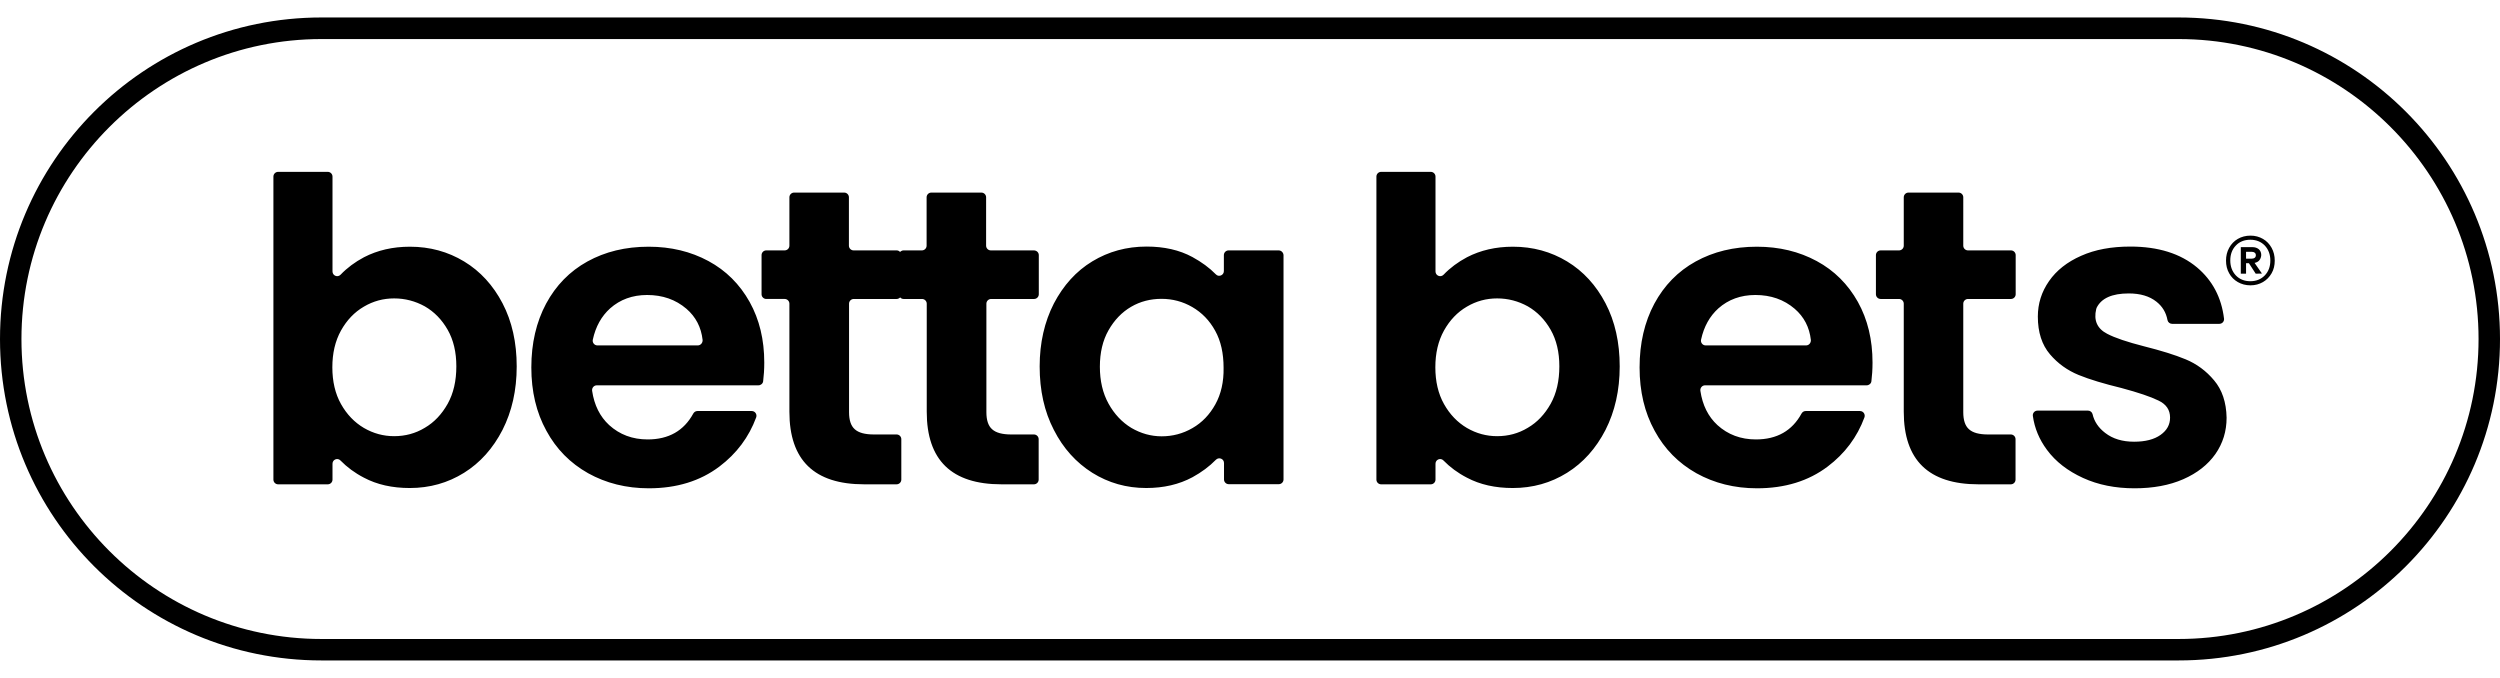 <?xml version="1.0" encoding="utf-8"?>
<!-- Generator: Adobe Illustrator 27.4.0, SVG Export Plug-In . SVG Version: 6.00 Build 0)  -->
<svg version="1.1" xmlns="http://www.w3.org/2000/svg" xmlns:xlink="http://www.w3.org/1999/xlink" x="0px" y="0px"
	 viewBox="0 0 1760.2 477.3" style="enable-background:new 0 0 1760.2 477.3;" xml:space="preserve">
<style type="text/css">
	.st0{fill:url(#SVGID_1_);}
	.st1{fill:#FFE600;}
</style>
<g id="Layer_1">
	<rect x="3796.7" y="-72" width="1760" height="720.2"/>
	<path d="M5196.7,468.1h-1040c-99.4,0-180-80.6-180-180v0c0-99.4,80.6-180,180-180h1040c99.4,0,180,80.6,180,180v0
		C5376.7,387.6,5296.1,468.1,5196.7,468.1z"/>
	<linearGradient id="SVGID_1_" gradientUnits="userSpaceOnUse" x1="1906.568" y1="288.142" x2="3666.568" y2="288.142">
		<stop  offset="0" style="stop-color:#FFE600"/>
		<stop  offset="0.395" style="stop-color:#FFE300"/>
		<stop  offset="0.711" style="stop-color:#FFD900"/>
		<stop  offset="1" style="stop-color:#FFC800"/>
	</linearGradient>
	<rect x="1906.6" y="-72" class="st0" width="1760" height="720.2"/>
	<g>
		<path d="M4348.7-202.4c-5.6-4.2-8.7-10.2-9.1-18h22.4c0.2,2.6,1,4.6,2.4,5.8c1.4,1.2,3.1,1.8,5.3,1.8c1.9,0,3.5-0.5,4.8-1.4
			c1.2-1,1.9-2.3,1.9-4c0-2.2-1-3.9-3.1-5.1c-2.1-1.2-5.4-2.6-10.1-4.1c-4.9-1.6-8.9-3.2-12-4.8c-3-1.5-5.7-3.8-7.9-6.8
			c-2.2-3-3.4-6.8-3.4-11.6c0-4.9,1.2-9,3.6-12.5c2.4-3.5,5.8-6.1,10.1-7.9c4.3-1.8,9.1-2.7,14.6-2.7c8.8,0,15.8,2.1,21.1,6.2
			c5.3,4.1,8.1,9.9,8.4,17.3h-22.8c-0.1-2.3-0.8-4-2.1-5.1c-1.3-1.1-3-1.7-5.1-1.7c-1.6,0-2.9,0.5-3.9,1.4c-1,0.9-1.5,2.3-1.5,4
			c0,1.4,0.6,2.7,1.7,3.7c1.1,1,2.5,1.9,4.1,2.7c1.6,0.8,4.1,1.7,7.3,2.8c4.8,1.6,8.7,3.3,11.8,4.9s5.8,3.9,8,6.8s3.4,6.6,3.4,11
			c0,4.5-1.1,8.5-3.4,12.1c-2.3,3.6-5.5,6.4-9.8,8.5c-4.3,2.1-9.3,3.1-15.1,3.1C4361.5-196.1,4354.3-198.2,4348.7-202.4z"/>
		<path d="M4429.3-255.6v12.3h24.1v16h-24.1v13.6h27.3v16.8h-48.3v-75.6h48.3v16.8H4429.3z"/>
		<path d="M4469.1-254.7c3.1-5.8,7.5-10.4,13.2-13.6c5.7-3.2,12.3-4.9,19.7-4.9c9.4,0,17.4,2.5,23.8,7.6s10.6,11.9,12.4,20.5h-22.6
			c-1.4-2.9-3.2-5-5.6-6.5c-2.4-1.5-5.2-2.3-8.3-2.3c-4.9,0-8.7,1.7-11.6,5.2c-2.9,3.5-4.3,8.1-4.3,13.9c0,5.9,1.4,10.5,4.3,14
			c2.9,3.5,6.8,5.2,11.6,5.2c3.1,0,5.9-0.8,8.3-2.2c2.4-1.5,4.3-3.7,5.6-6.5h22.6c-1.9,8.6-6,15.5-12.4,20.5
			c-6.4,5-14.4,7.6-23.8,7.6c-7.4,0-14-1.6-19.7-4.9c-5.7-3.2-10.1-7.8-13.2-13.6c-3.1-5.8-4.7-12.5-4.7-20
			C4464.4-242.2,4466-248.8,4469.1-254.7z"/>
		<path d="M4564.9-201.1c-5.9-3.3-10.6-7.9-14.1-13.8c-3.5-5.9-5.2-12.6-5.2-20c0-7.4,1.7-14.1,5.2-20c3.5-5.9,8.2-10.5,14.1-13.8
			c5.9-3.3,12.4-4.9,19.5-4.9c7.1,0,13.7,1.6,19.6,4.9c5.9,3.3,10.6,7.9,14,13.8s5.1,12.6,5.1,20c0,7.4-1.7,14.1-5.1,20
			c-3.4,5.9-8.1,10.5-14,13.8c-5.9,3.3-12.4,5-19.5,5C4577.4-196.1,4570.9-197.7,4564.9-201.1z M4597.1-220.8
			c3.1-3.5,4.7-8.2,4.7-14c0-6-1.6-10.7-4.7-14.2c-3.1-3.5-7.3-5.2-12.7-5.2c-5.4,0-9.7,1.7-12.8,5.2c-3.1,3.5-4.6,8.2-4.6,14.2
			c0,5.9,1.5,10.6,4.6,14.1c3.1,3.5,7.3,5.2,12.8,5.2C4589.8-215.6,4594-217.3,4597.1-220.8z"/>
		<path d="M4702.6-196.8h-21l-28-42.2v42.2h-21v-75.6h21l28,42.8v-42.8h21V-196.8z"/>
		<path d="M4765.3-267.6c6,3.2,10.6,7.6,13.8,13.3c3.2,5.7,4.8,12.3,4.8,19.6c0,7.3-1.6,13.8-4.9,19.5c-3.3,5.7-7.9,10.2-13.8,13.5
			c-6,3.3-12.9,4.9-20.7,4.9h-29.9v-75.6h29.9C4752.4-272.4,4759.3-270.8,4765.3-267.6z M4757.3-220.4c3.5-3.4,5.3-8.1,5.3-14.3
			c0-6.2-1.8-11-5.3-14.4c-3.5-3.4-8.3-5.1-14.5-5.1h-7.3v38.8h7.3C4749-215.4,4753.8-217.1,4757.3-220.4z"/>
		<path d="M4841.1-209.2h-26.8l-4.1,12.3h-22.1l27.5-75.6h24.2l27.4,75.6h-22.2L4841.1-209.2z M4835.9-225.2l-8.1-24.4l-8,24.4
			H4835.9z"/>
		<path d="M4912.5-196.8l-15-27.9h-2.3v27.9h-21v-75.6h33.1c6.1,0,11.2,1.1,15.4,3.2c4.2,2.1,7.4,5,9.5,8.7
			c2.1,3.7,3.2,7.8,3.2,12.4c0,5.1-1.4,9.7-4.2,13.6c-2.8,3.9-6.9,6.7-12.4,8.3l17,29.5H4912.5z M4895.2-239.1h10.4
			c2.9,0,5-0.7,6.4-2c1.4-1.4,2.1-3.3,2.1-5.9c0-2.4-0.7-4.3-2.2-5.7c-1.5-1.4-3.6-2.1-6.4-2.1h-10.4V-239.1z"/>
		<path d="M5013.8-272.4l-26.6,51.6v24h-21.1v-24l-26.6-51.6h24l13.3,29.2l13.3-29.2H5013.8z"/>
	</g>
	<g>
		<path d="M2596.8-234.7c-2.1,3.8-5.3,6.8-9.5,9c-4.3,2.3-9.4,3.4-15.6,3.4h-10.4v25.5h-21v-75.6h31.4c6.1,0,11.2,1.1,15.5,3.2
			c4.2,2.1,7.4,5.1,9.6,8.9s3.2,8.1,3.2,13.1C2599.9-242.6,2598.9-238.5,2596.8-234.7z M2578.5-247.2c0-5.5-3-8.3-8.9-8.3h-8.4v16.4
			h8.4C2575.5-239.1,2578.5-241.8,2578.5-247.2z"/>
		<path d="M2646.7-196.8l-15-27.9h-2.3v27.9h-21v-75.6h33.1c6.1,0,11.2,1.1,15.4,3.2c4.2,2.1,7.4,5,9.5,8.7
			c2.1,3.7,3.2,7.8,3.2,12.4c0,5.1-1.4,9.7-4.2,13.6c-2.8,3.9-6.9,6.7-12.4,8.3l17,29.5H2646.7z M2629.4-239.1h10.4
			c2.9,0,5-0.7,6.4-2c1.4-1.4,2.1-3.3,2.1-5.9c0-2.4-0.7-4.3-2.2-5.7c-1.5-1.4-3.6-2.1-6.4-2.1h-10.4V-239.1z"/>
		<path d="M2700.2-272.4v75.6h-21v-75.6H2700.2z"/>
		<path d="M2800.4-272.4v75.6h-21v-41.7l-14.3,41.7h-17.6l-14.4-42v42h-21v-75.6h25.4l19,49.1l18.5-49.1H2800.4z"/>
		<path d="M2860.3-209.2h-26.8l-4.1,12.3h-22.1l27.5-75.6h24.2l27.4,75.6h-22.2L2860.3-209.2z M2855-225.2l-8.1-24.4l-8,24.4H2855z"
			/>
		<path d="M2931.6-196.8l-15-27.9h-2.3v27.9h-21v-75.6h33.1c6.1,0,11.2,1.1,15.4,3.2c4.2,2.1,7.4,5,9.5,8.7
			c2.1,3.7,3.2,7.8,3.2,12.4c0,5.1-1.4,9.7-4.2,13.6c-2.8,3.9-6.9,6.7-12.4,8.3l17,29.5H2931.6z M2914.4-239.1h10.4
			c2.9,0,5-0.7,6.4-2c1.4-1.4,2.1-3.3,2.1-5.9c0-2.4-0.7-4.3-2.2-5.7c-1.5-1.4-3.6-2.1-6.4-2.1h-10.4V-239.1z"/>
		<path d="M3032.9-272.4l-26.6,51.6v24h-21.1v-24l-26.6-51.6h24l13.3,29.2l13.3-29.2H3032.9z"/>
	</g>
	<path d="M1533.9,12.3H226.3C101.3,12.3,0,113.7,0,238.7v0C0,363.7,101.3,465,226.3,465h1307.6c125,0,226.3-101.3,226.3-226.3v0
		C1760.2,113.7,1658.9,12.3,1533.9,12.3z M1533.9,449.9H226.3c-116.5,0-211.2-94.8-211.2-211.2c0-116.5,94.8-211.2,211.2-211.2
		h1307.6c116.5,0,211.2,94.8,211.2,211.2S1650.4,449.9,1533.9,449.9z M326.8,184.1c-11.4-6.9-24.1-10.4-38.2-10.4
		c-12.1,0-22.8,2.5-32.3,7.4c-6.4,3.4-11.9,7.5-16.5,12.3c-2.1,2.2-5.7,0.7-5.7-2.3v-66.8c0-1.8-1.5-3.3-3.3-3.3h-35
		c-1.8,0-3.3,1.5-3.3,3.3v213.4c0,1.8,1.5,3.3,3.3,3.3h35c1.8,0,3.3-1.5,3.3-3.3v-11.2c0-3,3.6-4.4,5.6-2.3
		c4.6,4.7,10.1,8.8,16.5,12.1c9.2,4.9,20,7.3,32.3,7.3c14.1,0,26.8-3.6,38.2-10.7c11.4-7.1,20.4-17.2,27.1-30.2
		c6.6-13,10-27.9,10-44.7c0-16.8-3.3-31.7-10-44.5C347.2,200.9,338.2,191,326.8,184.1z M315.2,284.3c-4.1,7.3-9.4,13-16.1,16.9
		c-6.6,4-13.8,5.9-21.6,5.9c-7.5,0-14.6-1.9-21.3-5.8c-6.6-3.9-12-9.5-16.1-16.8c-4.1-7.3-6.1-16-6.1-25.9c0-9.9,2-18.5,6.1-25.9
		c4.1-7.3,9.4-12.9,16.1-16.8c6.6-3.9,13.7-5.8,21.3-5.8c7.7,0,14.9,1.9,21.6,5.6c6.6,3.8,12,9.3,16.1,16.5
		c4.1,7.2,6.1,15.8,6.1,25.7C321.3,268.2,319.3,276.9,315.2,284.3z M498.8,183.8c-12.4-6.7-26.4-10.1-42.1-10.1
		c-16.3,0-30.6,3.5-43.1,10.4c-12.5,6.9-22.2,16.9-29.1,29.7c-6.9,12.9-10.4,27.9-10.4,44.9c0,16.9,3.5,31.7,10.6,44.6
		c7,12.9,16.8,22.8,29.4,29.9c12.6,7,26.8,10.6,42.7,10.6c19.6,0,36.2-5.1,49.7-15.3c12.2-9.2,20.8-20.8,25.9-34.6
		c0.8-2.2-0.8-4.5-3.1-4.5h-38.3c-1.2,0-2.3,0.7-2.9,1.8c-6.6,12.1-17.3,18.2-32.1,18.2c-10.7,0-19.7-3.4-27.1-10.1
		c-6.5-6-10.5-14-12-24.1c-0.3-2,1.2-3.9,3.3-3.9l113.8,0c1.6,0,3.1-1.2,3.3-2.8c0.5-4,0.8-8.4,0.8-13.2c0-16.1-3.4-30.3-10.3-42.7
		C520.8,200.1,511.2,190.5,498.8,183.8z M491.3,243.2l-70.7,0c-2.1,0-3.7-2-3.2-4.1c2-9.2,6.1-16.5,12.2-22c7-6.2,15.7-9.4,26-9.4
		c10.9,0,20.1,3.2,27.7,9.7c6.6,5.7,10.4,13,11.4,22C494.8,241.5,493.2,243.2,491.3,243.2z M731.4,179.6v27.6c0,1.8-1.5,3.3-3.3,3.3
		h-30.3c-1.8,0-3.3,1.5-3.3,3.3v76.4c0,5.6,1.3,9.6,4,12c2.7,2.5,7.2,3.7,13.5,3.7h16c1.8,0,3.3,1.5,3.3,3.3v28.5
		c0,1.8-1.5,3.3-3.3,3.3h-22.9c-35.1,0-52.6-17-52.6-51.1v-76.1c0-1.8-1.5-3.3-3.3-3.3h-13c-1,0-1.8-0.4-2.4-1.1
		c-0.6,0.6-1.5,1.1-2.4,1.1h-30.3c-1.8,0-3.3,1.5-3.3,3.3v76.4c0,5.6,1.3,9.6,4,12c2.7,2.5,7.2,3.7,13.5,3.7h16
		c1.8,0,3.3,1.5,3.3,3.3v28.5c0,1.8-1.5,3.3-3.3,3.3h-22.9c-35.1,0-52.6-17-52.6-51.1v-76.1c0-1.8-1.5-3.3-3.3-3.3h-13
		c-1.8,0-3.3-1.5-3.3-3.3v-27.6c0-1.8,1.5-3.3,3.3-3.3h13c1.8,0,3.3-1.5,3.3-3.3v-34.1c0-1.8,1.5-3.3,3.3-3.3h35.3
		c1.8,0,3.3,1.5,3.3,3.3V173c0,1.8,1.5,3.3,3.3,3.3h30.3c1,0,1.8,0.4,2.4,1.1c0.6-0.6,1.5-1.1,2.4-1.1h13c1.8,0,3.3-1.5,3.3-3.3
		v-34.1c0-1.8,1.5-3.3,3.3-3.3h35.3c1.8,0,3.3,1.5,3.3,3.3V173c0,1.8,1.5,3.3,3.3,3.3h30.3C729.9,176.3,731.4,177.8,731.4,179.6z
		 M900.3,176.3H865c-1.8,0-3.3,1.5-3.3,3.3v11.3c0,2.9-3.6,4.4-5.6,2.3c-4.6-4.7-10.1-8.7-16.5-12.2c-9.2-5-20-7.4-32.3-7.4
		c-14.1,0-26.8,3.5-38.2,10.4c-11.4,6.9-20.4,16.9-27.1,29.7c-6.6,12.9-10,27.7-10,44.3c0,16.9,3.3,31.8,10,44.7
		c6.6,13,15.7,23,27.1,30.2c11.4,7.1,24,10.7,37.9,10.7c12.3,0,23.1-2.5,32.6-7.6c6.4-3.5,11.9-7.6,16.5-12.3
		c2.1-2.1,5.7-0.7,5.7,2.3v11.6c0,1.8,1.5,3.3,3.3,3.3h35.3c1.8,0,3.3-1.5,3.3-3.3V179.6C903.6,177.8,902.1,176.3,900.3,176.3z
		 M855.7,284.7c-4,7.2-9.3,12.8-16.1,16.7c-6.7,3.9-14,5.8-21.7,5.8c-7.5,0-14.6-2-21.3-5.9c-6.6-4-12-9.7-16.1-17.1
		c-4.1-7.4-6.1-16.1-6.1-26c0-9.9,2-18.5,6.1-25.7c4.1-7.2,9.4-12.7,15.9-16.5c6.5-3.8,13.7-5.6,21.4-5.6c7.7,0,15,1.9,21.7,5.8
		c6.7,3.9,12.1,9.4,16.1,16.7c4,7.2,5.9,15.9,5.9,26C861.7,268.8,859.7,277.5,855.7,284.7z M1103.4,184.1
		c-11.4-6.9-24.1-10.4-38.2-10.4c-12.1,0-22.8,2.5-32.3,7.4c-6.4,3.4-11.9,7.5-16.5,12.3c-2.1,2.2-5.7,0.7-5.7-2.3v-66.8
		c0-1.8-1.5-3.3-3.3-3.3h-35c-1.8,0-3.3,1.5-3.3,3.3v213.4c0,1.8,1.5,3.3,3.3,3.3h35c1.8,0,3.3-1.5,3.3-3.3v-11.2
		c0-3,3.6-4.4,5.6-2.3c4.6,4.7,10.1,8.8,16.5,12.1c9.2,4.9,20,7.3,32.3,7.3c14.1,0,26.8-3.6,38.2-10.7c11.4-7.1,20.4-17.2,27.1-30.2
		c6.6-13,10-27.9,10-44.7c0-16.8-3.3-31.7-10-44.5C1123.8,200.9,1114.8,191,1103.4,184.1z M1091.8,284.3c-4.1,7.3-9.4,13-16.1,16.9
		c-6.6,4-13.8,5.9-21.6,5.9c-7.5,0-14.6-1.9-21.3-5.8c-6.6-3.9-12-9.5-16.1-16.8c-4.1-7.3-6.1-16-6.1-25.9c0-9.9,2-18.5,6.1-25.9
		c4.1-7.3,9.4-12.9,16.1-16.8c6.6-3.9,13.7-5.8,21.3-5.8c7.7,0,14.9,1.9,21.6,5.6c6.6,3.8,12,9.3,16.1,16.5
		c4.1,7.2,6.1,15.8,6.1,25.7C1097.9,268.2,1095.9,276.9,1091.8,284.3z M1279.1,183.8c-12.4-6.7-26.4-10.1-42.1-10.1
		c-16.3,0-30.6,3.5-43.1,10.4c-12.5,6.9-22.2,16.9-29.1,29.7c-6.9,12.9-10.4,27.9-10.4,44.9c0,16.9,3.5,31.7,10.6,44.6
		c7,12.9,16.8,22.8,29.4,29.9c12.6,7,26.8,10.6,42.7,10.6c19.6,0,36.2-5.1,49.7-15.3c12.2-9.2,20.8-20.8,25.9-34.6
		c0.8-2.2-0.8-4.5-3.1-4.5h-38.3c-1.2,0-2.3,0.7-2.9,1.8c-6.6,12.1-17.3,18.2-32.1,18.2c-10.7,0-19.7-3.4-27.1-10.1
		c-6.5-6-10.5-14-12-24.1c-0.3-2,1.2-3.9,3.3-3.9l113.8,0c1.6,0,3.1-1.2,3.3-2.8c0.5-4,0.8-8.4,0.8-13.2c0-16.1-3.4-30.3-10.3-42.7
		C1301.1,200.1,1291.5,190.5,1279.1,183.8z M1271.6,243.2l-70.7,0c-2.1,0-3.7-2-3.2-4.1c2-9.2,6.1-16.5,12.2-22
		c7-6.2,15.7-9.4,26-9.4c10.9,0,20.1,3.2,27.7,9.7c6.6,5.7,10.4,13,11.4,22C1275.1,241.5,1273.6,243.2,1271.6,243.2z M1419.2,179.6
		v27.6c0,1.8-1.5,3.3-3.3,3.3h-30.3c-1.8,0-3.3,1.5-3.3,3.3v76.4c0,5.6,1.3,9.6,4,12c2.7,2.5,7.2,3.7,13.5,3.7h16
		c1.8,0,3.3,1.5,3.3,3.3v28.5c0,1.8-1.5,3.3-3.3,3.3H1393c-35.1,0-52.6-17-52.6-51.1v-76.1c0-1.8-1.5-3.3-3.3-3.3h-13
		c-1.8,0-3.3-1.5-3.3-3.3v-27.6c0-1.8,1.5-3.3,3.3-3.3h13c1.8,0,3.3-1.5,3.3-3.3v-34.1c0-1.8,1.5-3.3,3.3-3.3h35.3
		c1.8,0,3.3,1.5,3.3,3.3V173c0,1.8,1.5,3.3,3.3,3.3h30.3C1417.7,176.3,1419.2,177.8,1419.2,179.6z M1558.9,267.8
		c5.6,6.6,8.6,15.4,8.8,26.3c0,9.5-2.6,18-7.9,25.6c-5.3,7.5-12.8,13.4-22.6,17.7c-9.8,4.3-21.3,6.4-34.3,6.4
		c-13.5,0-25.6-2.4-36.3-7.3c-10.7-4.9-19.2-11.4-25.4-19.8c-5.4-7.3-8.7-15.2-9.9-23.8c-0.3-2,1.2-3.8,3.3-3.8h35.5
		c1.5,0,2.8,1,3.2,2.4c1.2,5.3,4.2,9.7,8.9,13.3c5.4,4.2,12.2,6.2,20.4,6.2c7.9,0,14.1-1.6,18.6-4.8c4.5-3.2,6.7-7.2,6.7-12.2
		c0-5.4-2.7-9.4-8.2-12c-5.5-2.7-14.1-5.6-26-8.8c-12.3-3-22.4-6-30.2-9.2c-7.8-3.2-14.6-8-20.2-14.6s-8.5-15.4-8.5-26.5
		c0-9.1,2.6-17.4,7.9-25c5.2-7.5,12.8-13.5,22.6-17.8c9.8-4.4,21.4-6.5,34.6-6.5c19.6,0,35.3,4.9,47,14.7
		c10.8,9.1,17.2,21.1,19,36.1c0.2,1.9-1.3,3.6-3.3,3.6h-33.3c-1.5,0-2.9-1.1-3.2-2.6c-1-5.4-3.6-9.7-7.8-13
		c-4.9-3.9-11.4-5.8-19.5-5.8c-11.8,0-19.3,3.4-22.6,10.1c-0.1,0.3-0.2,0.6-0.3,0.9c-1.9,8,0.7,13.8,7.7,17.4
		c5.5,2.9,14.2,5.8,25.9,8.8c11.9,3,21.7,6,29.4,9.2C1546.6,256.2,1553.3,261.1,1558.9,267.8z M1593.3,168.2
		c2.6,1.5,4.6,3.6,6.1,6.3c1.5,2.7,2.2,5.7,2.2,9c0,3.3-0.7,6.3-2.2,8.9c-1.5,2.6-3.5,4.7-6.1,6.2c-2.6,1.5-5.5,2.3-8.8,2.3
		s-6.3-0.8-8.9-2.3c-2.6-1.5-4.7-3.6-6.1-6.2c-1.5-2.6-2.2-5.6-2.2-8.9c0-3.3,0.7-6.3,2.2-9c1.5-2.7,3.5-4.8,6.1-6.3
		s5.6-2.3,8.9-2.3S1590.7,166.7,1593.3,168.2z M1594.6,193.9c2.6-2.7,3.9-6.2,3.9-10.5c0-4.2-1.3-7.7-3.9-10.5
		c-2.6-2.7-6-4.1-10.2-4.1c-4.2,0-7.7,1.4-10.2,4.1c-2.6,2.7-3.9,6.2-3.9,10.5c0,4.2,1.3,7.7,3.9,10.5c2.6,2.7,6,4.1,10.2,4.1
		C1588.6,198,1592,196.6,1594.6,193.9z M1590.8,183.2c-0.8,1-1.9,1.6-3.4,1.9l5.2,7.5l-4.4,0.1l-4.8-7.4h-2v7.4h-3.7v-18.7h8.1
		c1.9,0,3.4,0.5,4.6,1.5c1.1,1,1.7,2.4,1.7,4.1C1592,181,1591.6,182.2,1590.8,183.2z M1581.4,182.1h4.1c0.8,0,1.5-0.2,2-0.6
		c0.5-0.4,0.8-1,0.8-1.8c0-0.8-0.3-1.4-0.8-1.8c-0.5-0.4-1.2-0.6-2-0.6h-4.1V182.1z"/>
	<path d="M3306.6,108.1h-1040c-99.4,0-180,80.6-180,180v0c0,99.4,80.6,180,180,180h1040c99.4,0,180-80.6,180-180v0
		C3486.6,188.7,3406,108.1,3306.6,108.1z M3306.6,456.1h-1040c-92.6,0-168-75.4-168-168c0-92.6,75.4-168,168-168h1040
		c92.6,0,168,75.4,168,168S3399.2,456.1,3306.6,456.1z M2346.5,244.7c-9.1-5.5-19.2-8.3-30.4-8.3c-9.6,0-18.2,2-25.7,5.9
		c-5.1,2.7-9.5,5.9-13.1,9.7c-1.6,1.7-4.5,0.6-4.5-1.8v-53.1c0-1.5-1.2-2.6-2.6-2.6h-27.8c-1.5,0-2.6,1.2-2.6,2.6v169.7
		c0,1.5,1.2,2.6,2.6,2.6h27.8c1.5,0,2.6-1.2,2.6-2.6v-8.9c0-2.4,2.8-3.5,4.5-1.8c3.7,3.8,8.1,7,13.1,9.7c7.3,3.9,15.9,5.8,25.7,5.8
		c11.2,0,21.3-2.8,30.4-8.5c9.1-5.7,16.2-13.7,21.5-24c5.3-10.3,7.9-22.2,7.9-35.6c0-13.4-2.6-25.2-7.9-35.4
		C2362.7,258.1,2355.5,250.2,2346.5,244.7z M2337.3,324.4c-3.2,5.8-7.5,10.3-12.8,13.5c-5.3,3.2-11,4.7-17.1,4.7
		c-6,0-11.6-1.5-16.9-4.6c-5.3-3.1-9.5-7.5-12.8-13.4c-3.2-5.8-4.8-12.7-4.8-20.6c0-7.9,1.6-14.7,4.8-20.6
		c3.2-5.8,7.5-10.3,12.8-13.4c5.3-3.1,10.9-4.6,16.9-4.6c6.1,0,11.9,1.5,17.1,4.5c5.3,3,9.5,7.4,12.8,13.1
		c3.2,5.8,4.8,12.6,4.8,20.5C2342.1,311.6,2340.5,318.6,2337.3,324.4z M2483.3,244.5c-9.9-5.4-21-8-33.5-8
		c-12.9,0-24.4,2.8-34.3,8.3c-9.9,5.5-17.7,13.4-23.2,23.6c-5.5,10.2-8.3,22.2-8.3,35.7c0,13.4,2.8,25.2,8.4,35.5
		c5.6,10.2,13.4,18.2,23.4,23.8c10,5.6,21.3,8.4,33.9,8.4c15.6,0,28.8-4.1,39.5-12.2c9.7-7.3,16.5-16.5,20.6-27.5
		c0.6-1.7-0.6-3.6-2.5-3.6h-30.5c-1,0-1.8,0.6-2.3,1.4c-5.3,9.6-13.8,14.4-25.5,14.4c-8.5,0-15.7-2.7-21.5-8
		c-5.2-4.8-8.4-11.1-9.6-19.1c-0.2-1.6,1-3.1,2.6-3.1l90.5,0c1.3,0,2.4-1,2.6-2.2c0.4-3.2,0.6-6.7,0.6-10.5
		c0-12.8-2.7-24.1-8.2-33.9C2500.8,257.4,2493.1,249.8,2483.3,244.5z M2477.3,291.8l-56.2,0c-1.7,0-2.9-1.6-2.6-3.2
		c1.6-7.3,4.8-13.1,9.7-17.5c5.6-5,12.5-7.4,20.7-7.4c8.7,0,16,2.6,22,7.7c5.3,4.5,8.3,10.3,9,17.5
		C2480.1,290.4,2478.9,291.8,2477.3,291.8z M2668.3,241.2v21.9c0,1.5-1.2,2.6-2.6,2.6h-24.1c-1.5,0-2.6,1.2-2.6,2.6v60.7
		c0,4.4,1.1,7.6,3.2,9.6c2.1,2,5.7,3,10.8,3h12.7c1.5,0,2.6,1.2,2.6,2.6v22.6c0,1.5-1.2,2.6-2.6,2.6h-18.2
		c-27.9,0-41.9-13.6-41.9-40.7v-60.5c0-1.5-1.2-2.6-2.6-2.6h-10.3c-0.8,0-1.4-0.3-1.9-0.8c-0.5,0.5-1.2,0.8-1.9,0.8h-24.1
		c-1.5,0-2.6,1.2-2.6,2.6v60.7c0,4.4,1.1,7.6,3.2,9.6c2.1,2,5.7,3,10.8,3h12.7c1.5,0,2.6,1.2,2.6,2.6v22.6c0,1.5-1.2,2.6-2.6,2.6
		h-18.2c-27.9,0-41.9-13.6-41.9-40.7v-60.5c0-1.5-1.2-2.6-2.6-2.6h-10.3c-1.5,0-2.6-1.2-2.6-2.6v-21.9c0-1.5,1.2-2.6,2.6-2.6h10.3
		c1.5,0,2.6-1.2,2.6-2.6v-27.1c0-1.5,1.2-2.6,2.6-2.6h28.1c1.5,0,2.6,1.2,2.6,2.6v27.1c0,1.5,1.2,2.6,2.6,2.6h24.1
		c0.8,0,1.4,0.3,1.9,0.8c0.5-0.5,1.2-0.8,1.9-0.8h10.3c1.5,0,2.6-1.2,2.6-2.6v-27.1c0-1.5,1.2-2.6,2.6-2.6h28.1
		c1.5,0,2.6,1.2,2.6,2.6v27.1c0,1.5,1.2,2.6,2.6,2.6h24.1C2667.1,238.6,2668.3,239.7,2668.3,241.2z M2802.6,238.6h-28.1
		c-1.5,0-2.6,1.2-2.6,2.6v9c0,2.3-2.8,3.5-4.5,1.8c-3.7-3.7-8.1-6.9-13.1-9.7c-7.3-3.9-15.9-5.9-25.7-5.9c-11.2,0-21.3,2.8-30.4,8.3
		c-9.1,5.5-16.2,13.4-21.5,23.6c-5.3,10.2-7.9,22-7.9,35.2c0,13.4,2.6,25.3,7.9,35.6c5.3,10.3,12.5,18.3,21.5,24
		c9.1,5.7,19.1,8.5,30.2,8.5c9.8,0,18.4-2,25.9-6c5.1-2.8,9.5-6,13.1-9.8c1.6-1.7,4.5-0.6,4.5,1.8v9.2c0,1.5,1.2,2.6,2.6,2.6h28.1
		c1.5,0,2.6-1.2,2.6-2.6V241.2C2805.2,239.7,2804,238.6,2802.6,238.6z M2767.1,324.8c-3.2,5.8-7.4,10.2-12.8,13.2
		c-5.4,3.1-11.1,4.6-17.3,4.6c-6,0-11.6-1.6-16.9-4.7c-5.3-3.2-9.5-7.7-12.8-13.6c-3.2-5.9-4.8-12.8-4.8-20.7
		c0-7.9,1.6-14.7,4.8-20.5c3.2-5.8,7.4-10.1,12.7-13.1c5.2-3,10.9-4.5,17-4.5c6.1,0,11.9,1.5,17.3,4.6c5.4,3.1,9.6,7.5,12.8,13.2
		c3.2,5.8,4.7,12.7,4.7,20.7C2771.9,312.1,2770.3,319,2767.1,324.8z M2964.2,244.7c-9.1-5.5-19.2-8.3-30.4-8.3
		c-9.6,0-18.2,2-25.7,5.9c-5.1,2.7-9.5,5.9-13.1,9.7c-1.6,1.7-4.5,0.6-4.5-1.8v-53.1c0-1.5-1.2-2.6-2.6-2.6H2860
		c-1.5,0-2.6,1.2-2.6,2.6v169.7c0,1.5,1.2,2.6,2.6,2.6h27.8c1.5,0,2.6-1.2,2.6-2.6v-8.9c0-2.4,2.8-3.5,4.5-1.8
		c3.7,3.8,8.1,7,13.1,9.7c7.3,3.9,15.9,5.8,25.7,5.8c11.2,0,21.3-2.8,30.4-8.5c9.1-5.7,16.2-13.7,21.5-24
		c5.3-10.3,7.9-22.2,7.9-35.6c0-13.4-2.6-25.2-7.9-35.4C2980.4,258.1,2973.2,250.2,2964.2,244.7z M2954.9,324.4
		c-3.2,5.8-7.5,10.3-12.8,13.5c-5.3,3.2-11,4.7-17.1,4.7c-6,0-11.6-1.5-16.9-4.6c-5.3-3.1-9.5-7.5-12.8-13.4
		c-3.2-5.8-4.8-12.7-4.8-20.6c0-7.9,1.6-14.7,4.8-20.6c3.2-5.8,7.5-10.3,12.8-13.4c5.3-3.1,10.9-4.6,16.9-4.6
		c6.1,0,11.9,1.5,17.1,4.5c5.3,3,9.5,7.4,12.8,13.1c3.2,5.8,4.8,12.6,4.8,20.5C2959.8,311.6,2958.2,318.6,2954.9,324.4z
		 M3103.9,244.5c-9.9-5.4-21-8-33.5-8c-12.9,0-24.4,2.8-34.3,8.3c-9.9,5.5-17.7,13.4-23.2,23.6c-5.5,10.2-8.3,22.2-8.3,35.7
		c0,13.4,2.8,25.2,8.4,35.5c5.6,10.2,13.4,18.2,23.4,23.8c10,5.6,21.3,8.4,33.9,8.4c15.6,0,28.8-4.1,39.5-12.2
		c9.7-7.3,16.5-16.5,20.6-27.5c0.6-1.7-0.6-3.6-2.5-3.6h-30.5c-1,0-1.8,0.6-2.3,1.4c-5.3,9.6-13.8,14.4-25.5,14.4
		c-8.5,0-15.7-2.7-21.5-8c-5.2-4.8-8.4-11.1-9.6-19.1c-0.2-1.6,1-3.1,2.6-3.1l90.5,0c1.3,0,2.4-1,2.6-2.2c0.4-3.2,0.6-6.7,0.6-10.5
		c0-12.8-2.7-24.1-8.2-33.9C3121.4,257.4,3113.8,249.8,3103.9,244.5z M3097.9,291.8l-56.2,0c-1.7,0-2.9-1.6-2.6-3.2
		c1.6-7.3,4.8-13.1,9.7-17.5c5.6-5,12.5-7.4,20.7-7.4c8.7,0,16,2.6,22,7.7c5.3,4.5,8.3,10.3,9,17.5
		C3100.7,290.4,3099.5,291.8,3097.9,291.8z M3215.3,241.2v21.9c0,1.5-1.2,2.6-2.6,2.6h-24.1c-1.5,0-2.6,1.2-2.6,2.6v60.7
		c0,4.4,1.1,7.6,3.2,9.6c2.1,2,5.7,3,10.8,3h12.7c1.5,0,2.6,1.2,2.6,2.6v22.6c0,1.5-1.2,2.6-2.6,2.6h-18.2
		c-27.9,0-41.9-13.6-41.9-40.7v-60.5c0-1.5-1.2-2.6-2.6-2.6h-10.3c-1.5,0-2.6-1.2-2.6-2.6v-21.9c0-1.5,1.2-2.6,2.6-2.6h10.3
		c1.5,0,2.6-1.2,2.6-2.6v-27.1c0-1.5,1.2-2.6,2.6-2.6h28.1c1.5,0,2.6,1.2,2.6,2.6v27.1c0,1.5,1.2,2.6,2.6,2.6h24.1
		C3214.1,238.6,3215.3,239.7,3215.3,241.2z M3326.5,311.3c4.5,5.3,6.8,12.3,7,20.9c0,7.6-2.1,14.3-6.3,20.3
		c-4.2,6-10.2,10.7-18,14.1c-7.8,3.4-16.9,5.1-27.3,5.1c-10.7,0-20.3-1.9-28.9-5.8c-8.5-3.9-15.3-9.1-20.2-15.7
		c-4.3-5.8-7-12.1-7.9-19c-0.2-1.6,1-3,2.6-3h28.3c1.2,0,2.3,0.8,2.5,1.9c1,4.2,3.3,7.7,7.1,10.6c4.3,3.3,9.7,5,16.2,5
		c6.3,0,11.2-1.3,14.8-3.8c3.5-2.5,5.3-5.8,5.3-9.7c0-4.3-2.2-7.4-6.5-9.6c-4.3-2.1-11.2-4.5-20.7-7c-9.8-2.4-17.8-4.8-24-7.3
		c-6.2-2.5-11.6-6.4-16.1-11.6s-6.7-12.2-6.7-21c0-7.3,2.1-13.9,6.3-19.9c4.2-6,10.2-10.7,18-14.2c7.8-3.5,17-5.2,27.6-5.2
		c15.6,0,28.1,3.9,37.4,11.7c8.6,7.2,13.6,16.8,15.1,28.7c0.2,1.5-1.1,2.9-2.6,2.9h-26.5c-1.2,0-2.3-0.8-2.6-2
		c-0.8-4.3-2.9-7.7-6.2-10.4c-3.9-3.1-9-4.6-15.5-4.6c-9.3,0-15.3,2.7-18,8c-0.1,0.2-0.2,0.5-0.2,0.7c-1.5,6.3,0.5,10.9,6.1,13.8
		c4.4,2.3,11.3,4.6,20.6,7c9.5,2.4,17.3,4.8,23.4,7.3C3316.6,302.1,3322,306,3326.5,311.3z M3353.8,232.1c2.1,1.2,3.7,2.9,4.9,5
		c1.2,2.1,1.8,4.5,1.8,7.1c0,2.6-0.6,5-1.8,7.1c-1.2,2.1-2.8,3.8-4.9,5c-2.1,1.2-4.4,1.8-7,1.8s-5-0.6-7.1-1.8
		c-2.1-1.2-3.7-2.9-4.9-5c-1.2-2.1-1.8-4.5-1.8-7.1c0-2.6,0.6-5,1.8-7.1c1.2-2.1,2.8-3.8,4.9-5c2.1-1.2,4.4-1.8,7.1-1.8
		S3351.7,230.9,3353.8,232.1z M3354.8,252.5c2.1-2.2,3.1-4.9,3.1-8.3c0-3.4-1-6.1-3.1-8.3c-2.1-2.2-4.7-3.3-8.1-3.3
		c-3.4,0-6.1,1.1-8.1,3.3c-2.1,2.2-3.1,4.9-3.1,8.3c0,3.4,1,6.1,3.1,8.3c2.1,2.2,4.8,3.3,8.1,3.3
		C3350.1,255.8,3352.8,254.7,3354.8,252.5z M3351.8,244c-0.6,0.8-1.5,1.3-2.7,1.5l4.2,6l-3.5,0.1l-3.8-5.9h-1.6v5.9h-3v-14.9h6.4
		c1.5,0,2.7,0.4,3.6,1.2c0.9,0.8,1.4,1.9,1.4,3.3C3352.8,242.3,3352.4,243.3,3351.8,244z M3344.3,243.2h3.3c0.6,0,1.2-0.2,1.6-0.5
		c0.4-0.3,0.6-0.8,0.6-1.5c0-0.6-0.2-1.1-0.6-1.4c-0.4-0.3-0.9-0.5-1.6-0.5h-3.3V243.2z"/>
	<path class="st1" d="M5196.7,108.1h-1040c-99.4,0-180,80.6-180,180v0c0,99.4,80.6,180,180,180h1040c99.4,0,180-80.6,180-180v0
		C5376.7,188.7,5296.1,108.1,5196.7,108.1z M5196.7,456.1h-1040c-92.6,0-168-75.4-168-168c0-92.6,75.4-168,168-168h1040
		c92.6,0,168,75.4,168,168S5289.3,456.1,5196.7,456.1z M4236.6,244.7c-9.1-5.5-19.2-8.3-30.4-8.3c-9.6,0-18.2,2-25.7,5.9
		c-5.1,2.7-9.5,5.9-13.1,9.7c-1.6,1.7-4.5,0.6-4.5-1.8v-53.1c0-1.5-1.2-2.6-2.6-2.6h-27.8c-1.5,0-2.6,1.2-2.6,2.6v169.7
		c0,1.5,1.2,2.6,2.6,2.6h27.8c1.5,0,2.6-1.2,2.6-2.6v-8.9c0-2.4,2.8-3.5,4.5-1.8c3.7,3.8,8.1,7,13.1,9.7c7.3,3.9,15.9,5.8,25.7,5.8
		c11.2,0,21.3-2.8,30.4-8.5c9.1-5.7,16.2-13.7,21.5-24c5.3-10.3,7.9-22.2,7.9-35.6c0-13.4-2.6-25.2-7.9-35.4
		C4252.8,258.1,4245.6,250.2,4236.6,244.7z M4227.4,324.4c-3.2,5.8-7.5,10.3-12.8,13.5c-5.3,3.2-11,4.7-17.1,4.7
		c-6,0-11.6-1.5-16.9-4.6c-5.3-3.1-9.5-7.5-12.8-13.4c-3.2-5.8-4.8-12.7-4.8-20.6c0-7.9,1.6-14.7,4.8-20.6
		c3.2-5.8,7.5-10.3,12.8-13.4c5.3-3.1,10.9-4.6,16.9-4.6c6.1,0,11.9,1.5,17.1,4.5c5.3,3,9.5,7.4,12.8,13.1
		c3.2,5.8,4.8,12.6,4.8,20.5C4232.2,311.6,4230.6,318.6,4227.4,324.4z M4373.4,244.5c-9.9-5.4-21-8-33.5-8
		c-12.9,0-24.4,2.8-34.3,8.3c-9.9,5.5-17.7,13.4-23.2,23.6c-5.5,10.2-8.3,22.2-8.3,35.7c0,13.4,2.8,25.2,8.4,35.5
		c5.6,10.2,13.4,18.2,23.4,23.8c10,5.6,21.3,8.4,33.9,8.4c15.6,0,28.8-4.1,39.5-12.2c9.7-7.3,16.5-16.5,20.6-27.5
		c0.6-1.7-0.6-3.6-2.5-3.6H4367c-1,0-1.8,0.6-2.3,1.4c-5.3,9.6-13.8,14.4-25.5,14.4c-8.5,0-15.7-2.7-21.5-8
		c-5.2-4.8-8.4-11.1-9.6-19.1c-0.2-1.6,1-3.1,2.6-3.1l90.5,0c1.3,0,2.4-1,2.6-2.2c0.4-3.2,0.6-6.7,0.6-10.5
		c0-12.8-2.7-24.1-8.2-33.9C4390.9,257.4,4383.2,249.8,4373.4,244.5z M4367.4,291.8l-56.2,0c-1.7,0-2.9-1.6-2.6-3.2
		c1.6-7.3,4.8-13.1,9.7-17.5c5.6-5,12.5-7.4,20.7-7.4c8.7,0,16,2.6,22,7.7c5.3,4.5,8.3,10.3,9,17.5
		C4370.2,290.4,4369,291.8,4367.4,291.8z M4558.4,241.2v21.9c0,1.5-1.2,2.6-2.6,2.6h-24.1c-1.5,0-2.6,1.2-2.6,2.6v60.7
		c0,4.4,1.1,7.6,3.2,9.6c2.1,2,5.7,3,10.8,3h12.7c1.5,0,2.6,1.2,2.6,2.6v22.6c0,1.5-1.2,2.6-2.6,2.6h-18.2
		c-27.9,0-41.9-13.6-41.9-40.7v-60.5c0-1.5-1.2-2.6-2.6-2.6h-10.3c-0.8,0-1.4-0.3-1.9-0.8c-0.5,0.5-1.2,0.8-1.9,0.8h-24.1
		c-1.5,0-2.6,1.2-2.6,2.6v60.7c0,4.4,1.1,7.6,3.2,9.6c2.1,2,5.7,3,10.8,3h12.7c1.5,0,2.6,1.2,2.6,2.6v22.6c0,1.5-1.2,2.6-2.6,2.6
		h-18.2c-27.9,0-41.9-13.6-41.9-40.7v-60.5c0-1.5-1.2-2.6-2.6-2.6h-10.3c-1.5,0-2.6-1.2-2.6-2.6v-21.9c0-1.5,1.2-2.6,2.6-2.6h10.3
		c1.5,0,2.6-1.2,2.6-2.6v-27.1c0-1.5,1.2-2.6,2.6-2.6h28.1c1.5,0,2.6,1.2,2.6,2.6v27.1c0,1.5,1.2,2.6,2.6,2.6h24.1
		c0.8,0,1.4,0.3,1.9,0.8c0.5-0.5,1.2-0.8,1.9-0.8h10.3c1.5,0,2.6-1.2,2.6-2.6v-27.1c0-1.5,1.2-2.6,2.6-2.6h28.1
		c1.5,0,2.6,1.2,2.6,2.6v27.1c0,1.5,1.2,2.6,2.6,2.6h24.1C4557.2,238.6,4558.4,239.7,4558.4,241.2z M4692.7,238.6h-28.1
		c-1.5,0-2.6,1.2-2.6,2.6v9c0,2.3-2.8,3.5-4.5,1.8c-3.7-3.7-8.1-6.9-13.1-9.7c-7.3-3.9-15.9-5.9-25.7-5.9c-11.2,0-21.3,2.8-30.4,8.3
		c-9.1,5.5-16.2,13.4-21.5,23.6c-5.3,10.2-7.9,22-7.9,35.2c0,13.4,2.6,25.3,7.9,35.6c5.3,10.3,12.5,18.3,21.5,24
		c9.1,5.7,19.1,8.5,30.2,8.5c9.8,0,18.4-2,25.9-6c5.1-2.8,9.5-6,13.1-9.8c1.6-1.7,4.5-0.6,4.5,1.8v9.2c0,1.5,1.2,2.6,2.6,2.6h28.1
		c1.5,0,2.6-1.2,2.6-2.6V241.2C4695.3,239.7,4694.1,238.6,4692.7,238.6z M4657.2,324.8c-3.2,5.8-7.4,10.2-12.8,13.2
		c-5.4,3.1-11.1,4.6-17.3,4.6c-6,0-11.6-1.6-16.9-4.7c-5.3-3.2-9.5-7.7-12.8-13.6c-3.2-5.9-4.8-12.8-4.8-20.7
		c0-7.9,1.6-14.7,4.8-20.5c3.2-5.8,7.4-10.1,12.7-13.1c5.2-3,10.9-4.5,17-4.5c6.1,0,11.9,1.5,17.3,4.6c5.4,3.1,9.6,7.5,12.8,13.2
		c3.2,5.8,4.7,12.7,4.7,20.7C4662,312.1,4660.4,319,4657.2,324.8z M4854.3,244.7c-9.1-5.5-19.2-8.3-30.4-8.3c-9.6,0-18.2,2-25.7,5.9
		c-5.1,2.7-9.5,5.9-13.1,9.7c-1.6,1.7-4.5,0.6-4.5-1.8v-53.1c0-1.5-1.2-2.6-2.6-2.6h-27.8c-1.5,0-2.6,1.2-2.6,2.6v169.7
		c0,1.5,1.2,2.6,2.6,2.6h27.8c1.5,0,2.6-1.2,2.6-2.6v-8.9c0-2.4,2.8-3.5,4.5-1.8c3.7,3.8,8.1,7,13.1,9.7c7.3,3.9,15.9,5.8,25.7,5.8
		c11.2,0,21.3-2.8,30.4-8.5c9.1-5.7,16.2-13.7,21.5-24c5.3-10.3,7.9-22.2,7.9-35.6c0-13.4-2.6-25.2-7.9-35.4
		C4870.5,258.1,4863.3,250.2,4854.3,244.7z M4845,324.4c-3.2,5.8-7.5,10.3-12.8,13.5c-5.3,3.2-11,4.7-17.1,4.7
		c-6,0-11.6-1.5-16.9-4.6c-5.3-3.1-9.5-7.5-12.8-13.4c-3.2-5.8-4.8-12.7-4.8-20.6c0-7.9,1.6-14.7,4.8-20.6
		c3.2-5.8,7.5-10.3,12.8-13.4c5.3-3.1,10.9-4.6,16.9-4.6c6.1,0,11.9,1.5,17.1,4.5c5.3,3,9.5,7.4,12.8,13.1
		c3.2,5.8,4.8,12.6,4.8,20.5C4849.9,311.6,4848.3,318.6,4845,324.4z M4994,244.5c-9.9-5.4-21-8-33.5-8c-12.9,0-24.4,2.8-34.3,8.3
		c-9.9,5.5-17.7,13.4-23.2,23.6c-5.5,10.2-8.3,22.2-8.3,35.7c0,13.4,2.8,25.2,8.4,35.5c5.6,10.2,13.4,18.2,23.4,23.8
		c10,5.6,21.3,8.4,33.9,8.4c15.6,0,28.8-4.1,39.5-12.2c9.7-7.3,16.5-16.5,20.6-27.5c0.6-1.7-0.6-3.6-2.5-3.6h-30.5
		c-1,0-1.8,0.6-2.3,1.4c-5.3,9.6-13.8,14.4-25.5,14.4c-8.5,0-15.7-2.7-21.5-8c-5.2-4.8-8.4-11.1-9.6-19.1c-0.2-1.6,1-3.1,2.6-3.1
		l90.5,0c1.3,0,2.4-1,2.6-2.2c0.4-3.2,0.6-6.7,0.6-10.5c0-12.8-2.7-24.1-8.2-33.9C5011.5,257.4,5003.9,249.8,4994,244.5z
		 M4988,291.8l-56.2,0c-1.7,0-2.9-1.6-2.6-3.2c1.6-7.3,4.8-13.1,9.7-17.5c5.6-5,12.5-7.4,20.7-7.4c8.7,0,16,2.6,22,7.7
		c5.3,4.5,8.3,10.3,9,17.5C4990.8,290.4,4989.6,291.8,4988,291.8z M5105.4,241.2v21.9c0,1.5-1.2,2.6-2.6,2.6h-24.1
		c-1.5,0-2.6,1.2-2.6,2.6v60.7c0,4.4,1.1,7.6,3.2,9.6c2.1,2,5.7,3,10.8,3h12.7c1.5,0,2.6,1.2,2.6,2.6v22.6c0,1.5-1.2,2.6-2.6,2.6
		h-18.2c-27.9,0-41.9-13.6-41.9-40.7v-60.5c0-1.5-1.2-2.6-2.6-2.6h-10.3c-1.5,0-2.6-1.2-2.6-2.6v-21.9c0-1.5,1.2-2.6,2.6-2.6h10.3
		c1.5,0,2.6-1.2,2.6-2.6v-27.1c0-1.5,1.2-2.6,2.6-2.6h28.1c1.5,0,2.6,1.2,2.6,2.6v27.1c0,1.5,1.2,2.6,2.6,2.6h24.1
		C5104.2,238.6,5105.4,239.7,5105.4,241.2z M5216.6,311.3c4.5,5.3,6.8,12.3,7,20.9c0,7.6-2.1,14.3-6.3,20.3
		c-4.2,6-10.2,10.7-18,14.1c-7.8,3.4-16.9,5.1-27.3,5.1c-10.7,0-20.3-1.9-28.9-5.8c-8.5-3.9-15.3-9.1-20.2-15.7
		c-4.3-5.8-7-12.1-7.9-19c-0.2-1.6,1-3,2.6-3h28.3c1.2,0,2.3,0.8,2.5,1.9c1,4.2,3.3,7.7,7.1,10.6c4.3,3.3,9.7,5,16.2,5
		c6.3,0,11.2-1.3,14.8-3.8c3.5-2.5,5.3-5.8,5.3-9.7c0-4.3-2.2-7.4-6.5-9.6c-4.3-2.1-11.2-4.5-20.7-7c-9.8-2.4-17.8-4.8-24-7.3
		c-6.2-2.5-11.6-6.4-16.1-11.6c-4.5-5.2-6.7-12.2-6.7-21c0-7.3,2.1-13.9,6.3-19.9c4.2-6,10.2-10.7,18-14.2c7.8-3.5,17-5.2,27.6-5.2
		c15.6,0,28.1,3.9,37.4,11.7c8.6,7.2,13.6,16.8,15.1,28.7c0.2,1.5-1.1,2.9-2.6,2.9h-26.5c-1.2,0-2.3-0.8-2.6-2
		c-0.8-4.3-2.9-7.7-6.2-10.4c-3.9-3.1-9-4.6-15.5-4.6c-9.3,0-15.3,2.7-18,8c-0.1,0.2-0.2,0.5-0.2,0.7c-1.5,6.3,0.5,10.9,6.1,13.8
		c4.4,2.3,11.3,4.6,20.6,7c9.5,2.4,17.3,4.8,23.4,7.3C5206.7,302.1,5212.1,306,5216.6,311.3z M5243.9,232.1c2.1,1.2,3.7,2.9,4.9,5
		c1.2,2.1,1.8,4.5,1.8,7.1c0,2.6-0.6,5-1.8,7.1c-1.2,2.1-2.8,3.8-4.9,5c-2.1,1.2-4.4,1.8-7,1.8s-5-0.6-7.1-1.8
		c-2.1-1.2-3.7-2.9-4.9-5c-1.2-2.1-1.8-4.5-1.8-7.1c0-2.6,0.6-5,1.8-7.1c1.2-2.1,2.8-3.8,4.9-5c2.1-1.2,4.4-1.8,7.1-1.8
		S5241.8,230.9,5243.9,232.1z M5244.9,252.5c2.1-2.2,3.1-4.9,3.1-8.3c0-3.4-1-6.1-3.1-8.3c-2.1-2.2-4.7-3.3-8.1-3.3
		c-3.4,0-6.1,1.1-8.1,3.3c-2.1,2.2-3.1,4.9-3.1,8.3c0,3.4,1,6.1,3.1,8.3c2.1,2.2,4.8,3.3,8.1,3.3
		C5240.2,255.8,5242.9,254.7,5244.9,252.5z M5241.9,244c-0.6,0.8-1.5,1.3-2.7,1.5l4.2,6l-3.5,0.1l-3.8-5.9h-1.6v5.9h-3v-14.9h6.4
		c1.5,0,2.7,0.4,3.6,1.2c0.9,0.8,1.4,1.9,1.4,3.3C5242.9,242.3,5242.5,243.3,5241.9,244z M5234.4,243.2h3.3c0.6,0,1.2-0.2,1.6-0.5
		c0.4-0.3,0.6-0.8,0.6-1.5c0-0.6-0.2-1.1-0.6-1.4c-0.4-0.3-0.9-0.5-1.6-0.5h-3.3V243.2z"/>
</g>
<g id="Clear_space">
</g>
</svg>
